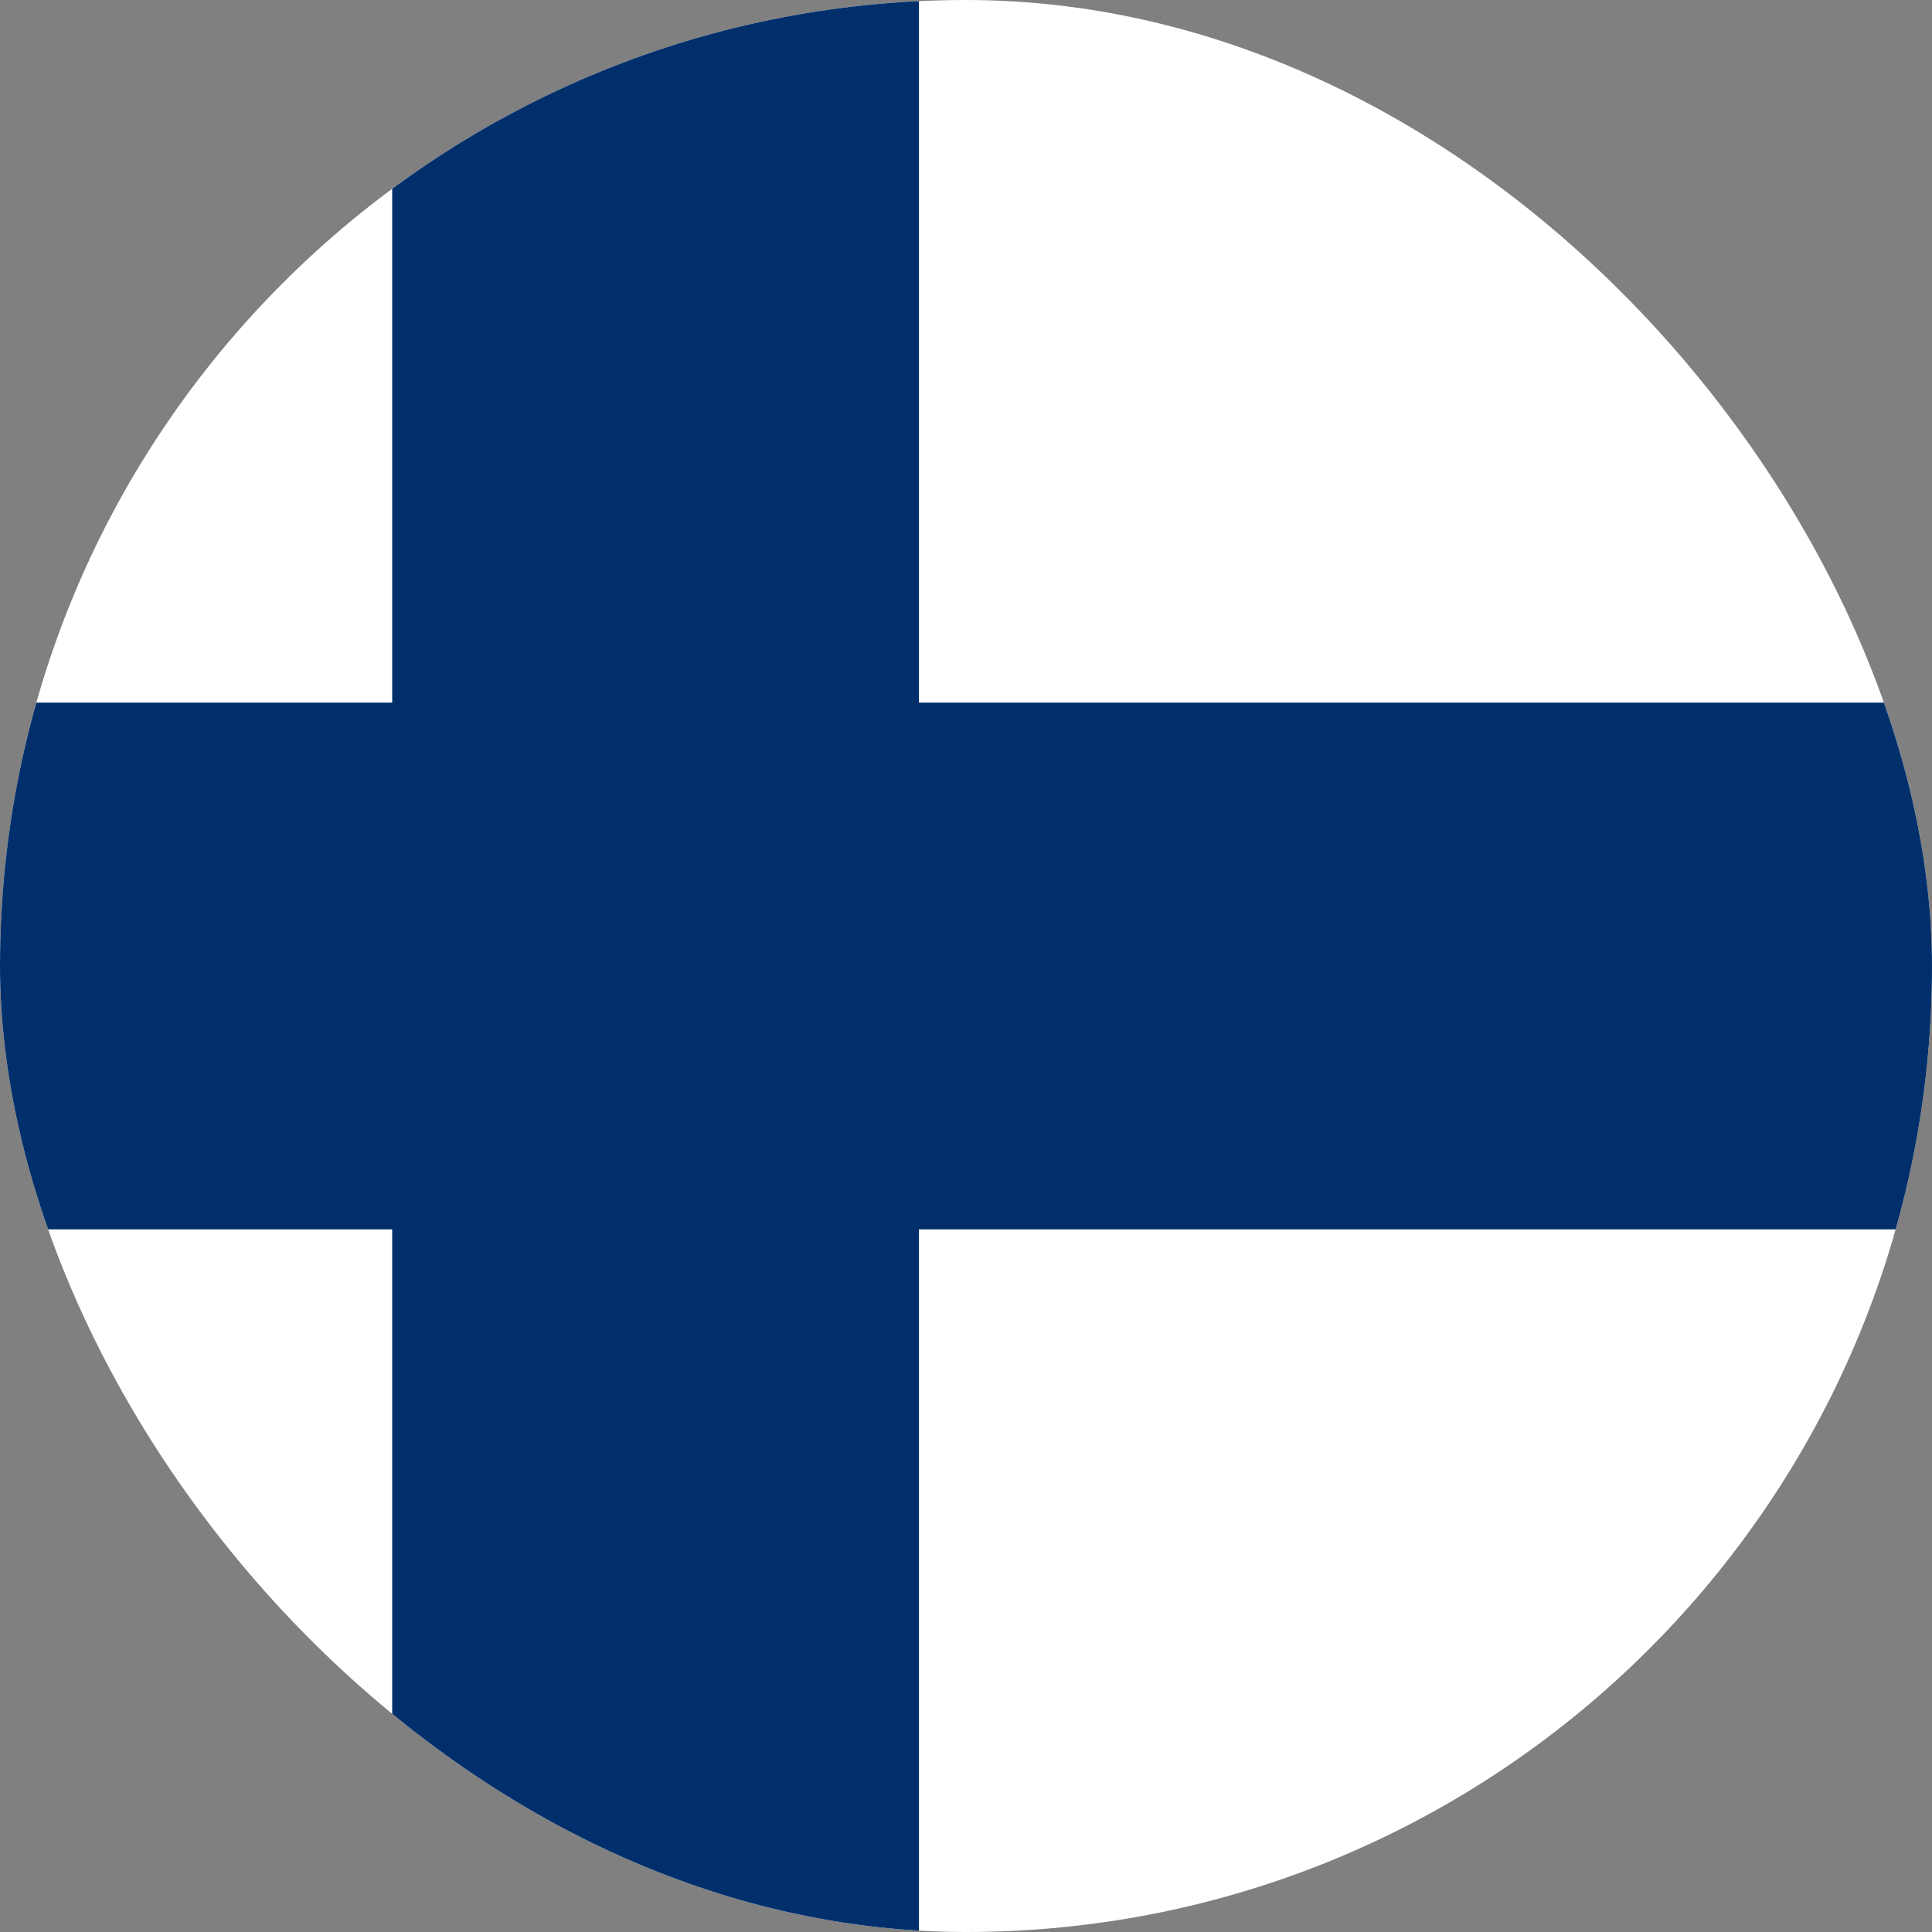 <svg width="40" height="40" viewBox="0 0 40 40" fill="none" xmlns="http://www.w3.org/2000/svg">
<rect x="0" y="0" width="40" height="40" fill="#808080" stroke="none"/>
<g clip-path="url(#clip0_458_944)">
<path d="M55.386 0H-10.067V40H55.386V0Z" fill="white"/>
<path d="M55.4 14.547H19.026V0H8.12V14.547H-10.067V25.453H8.12V40H19.026V25.453H55.4V14.547Z" fill="#002F6C"/>
</g>
<defs>
<clipPath id="clip0_458_944">
<rect width="40" height="40" rx="20" fill="white"/>
</clipPath>
</defs>
</svg>
